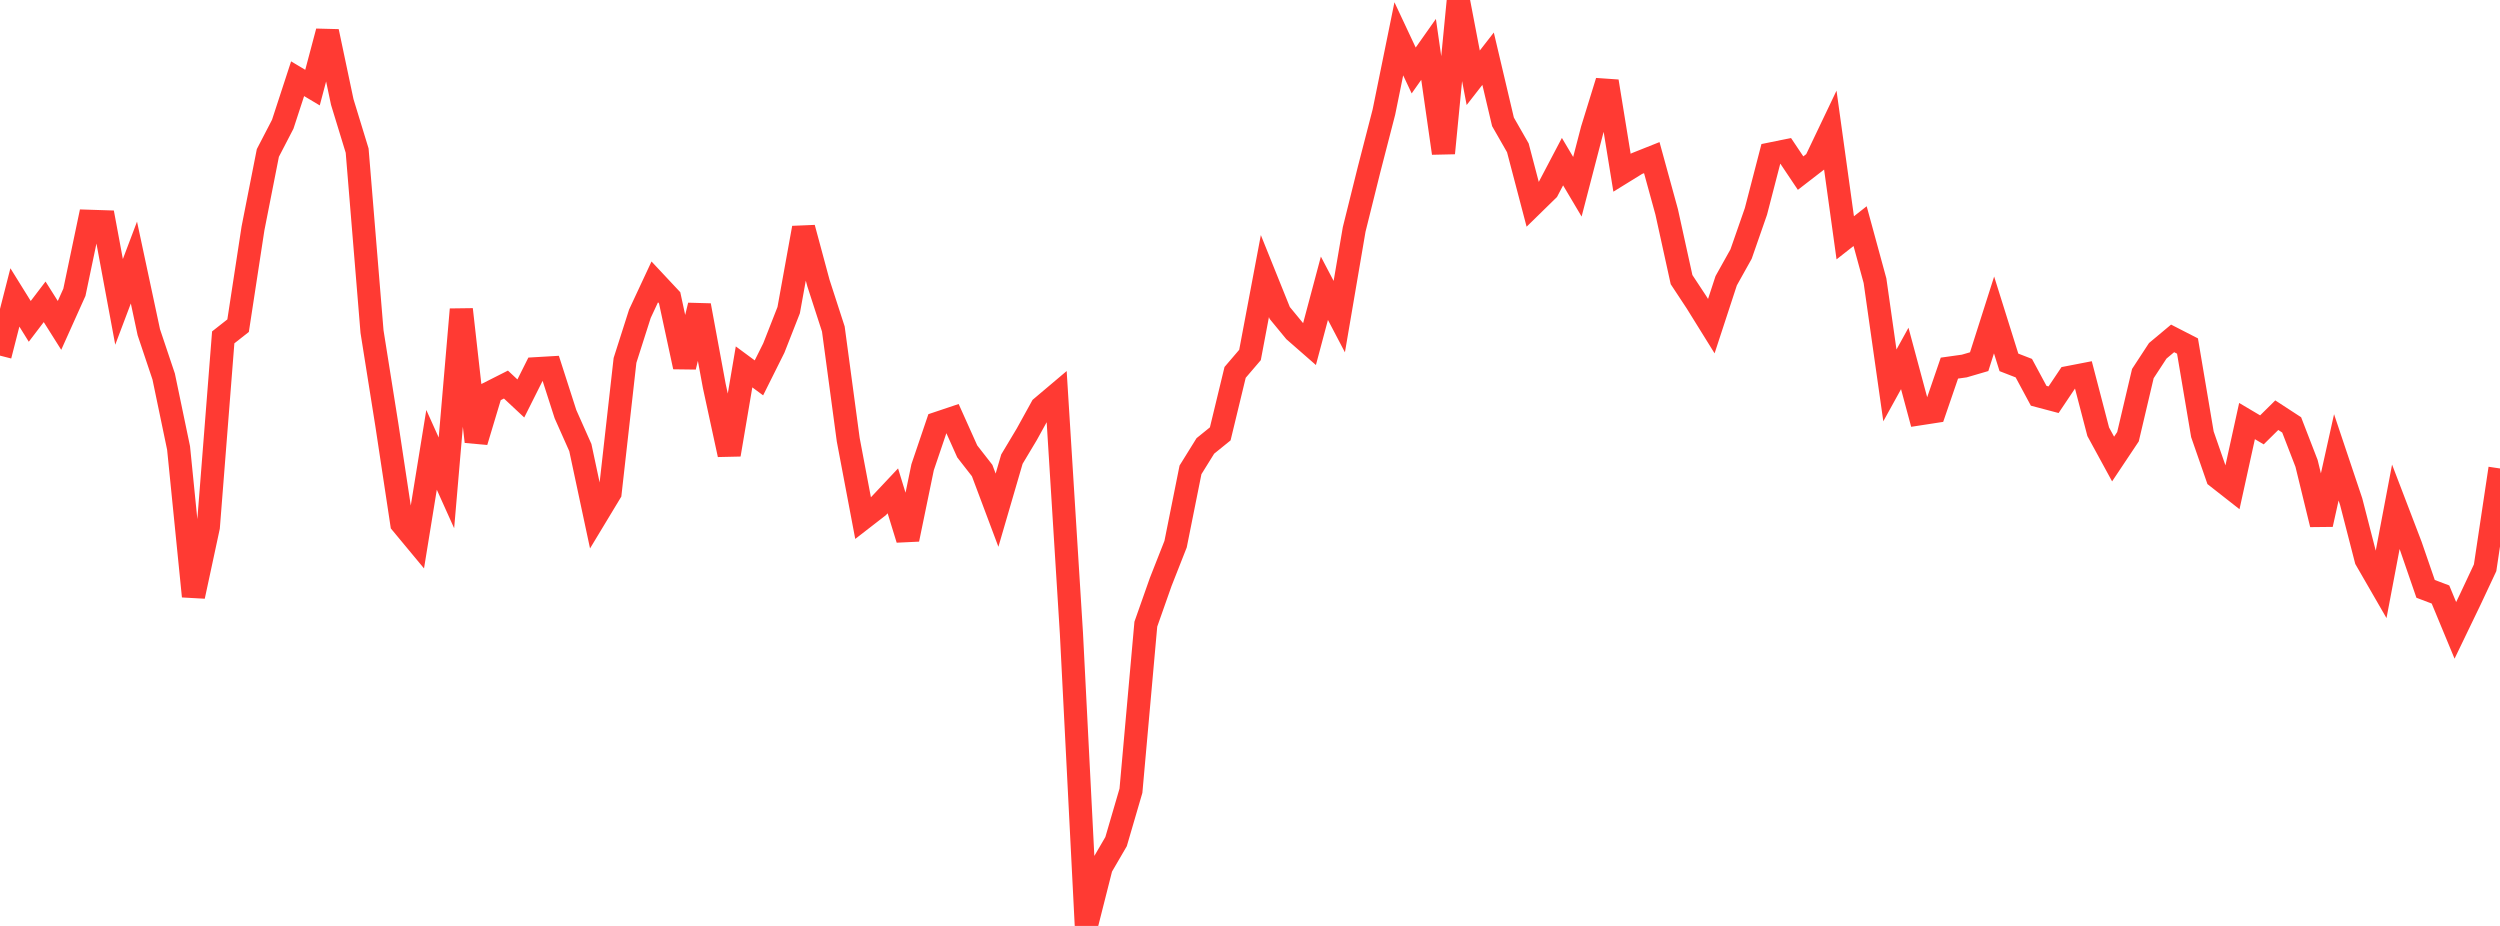 <?xml version="1.0" standalone="no"?>
<!DOCTYPE svg PUBLIC "-//W3C//DTD SVG 1.1//EN" "http://www.w3.org/Graphics/SVG/1.1/DTD/svg11.dtd">

<svg width="135" height="50" viewBox="0 0 135 50" preserveAspectRatio="none" 
  xmlns="http://www.w3.org/2000/svg"
  xmlns:xlink="http://www.w3.org/1999/xlink">


<polyline points="0.0, 19.204 0.804, 16.061 1.607, 17.354 2.411, 16.298 3.214, 17.572 4.018, 15.783 4.821, 11.95 5.625, 11.976 6.429, 16.302 7.232, 14.177 8.036, 17.941 8.839, 20.334 9.643, 24.192 10.446, 32.2 11.25, 28.46 12.054, 18.218 12.857, 17.587 13.661, 12.335 14.464, 8.26 15.268, 6.709 16.071, 4.251 16.875, 4.731 17.679, 1.702 18.482, 5.507 19.286, 8.134 20.089, 17.907 20.893, 22.962 21.696, 28.269 22.5, 29.238 23.304, 24.291 24.107, 26.075 24.911, 16.709 25.714, 23.849 26.518, 21.172 27.321, 20.766 28.125, 21.517 28.929, 19.912 29.732, 19.865 30.536, 22.365 31.339, 24.171 32.143, 27.939 32.946, 26.609 33.75, 19.462 34.554, 16.943 35.357, 15.222 36.161, 16.081 36.964, 19.81 37.768, 16.492 38.571, 20.838 39.375, 24.549 40.179, 19.812 40.982, 20.405 41.786, 18.794 42.589, 16.748 43.393, 12.306 44.196, 15.286 45.0, 17.766 45.804, 23.742 46.607, 27.983 47.411, 27.36 48.214, 26.506 49.018, 29.122 49.821, 25.23 50.625, 22.859 51.429, 22.589 52.232, 24.378 53.036, 25.41 53.839, 27.55 54.643, 24.794 55.446, 23.452 56.25, 21.995 57.054, 21.316 57.857, 34.203 58.661, 50.0 59.464, 46.829 60.268, 45.447 61.071, 42.699 61.875, 33.705 62.679, 31.424 63.482, 29.384 64.286, 25.374 65.089, 24.08 65.893, 23.429 66.696, 20.109 67.5, 19.169 68.304, 14.908 69.107, 16.901 69.911, 17.878 70.714, 18.58 71.518, 15.566 72.321, 17.098 73.125, 12.389 73.929, 9.157 74.732, 6.047 75.536, 2.095 76.339, 3.806 77.143, 2.666 77.946, 8.27 78.75, 0.0 79.554, 4.2 80.357, 3.17 81.161, 6.58 81.964, 7.983 82.768, 11.044 83.571, 10.259 84.375, 8.729 85.179, 10.085 85.982, 6.997 86.786, 4.393 87.589, 9.328 88.393, 8.832 89.196, 8.512 90.0, 11.441 90.804, 15.099 91.607, 16.317 92.411, 17.612 93.214, 15.16 94.018, 13.719 94.821, 11.414 95.625, 8.313 96.429, 8.149 97.232, 9.348 98.036, 8.727 98.839, 7.044 99.643, 12.842 100.446, 12.211 101.25, 15.158 102.054, 20.812 102.857, 19.356 103.661, 22.345 104.464, 22.221 105.268, 19.878 106.071, 19.765 106.875, 19.53 107.679, 17.007 108.482, 19.568 109.286, 19.88 110.089, 21.372 110.893, 21.585 111.696, 20.387 112.5, 20.231 113.304, 23.315 114.107, 24.788 114.911, 23.583 115.714, 20.174 116.518, 18.944 117.321, 18.273 118.125, 18.686 118.929, 23.449 119.732, 25.762 120.536, 26.392 121.339, 22.737 122.143, 23.213 122.946, 22.42 123.75, 22.944 124.554, 25.024 125.357, 28.317 126.161, 24.697 126.964, 27.091 127.768, 30.215 128.571, 31.607 129.375, 27.367 130.179, 29.468 130.982, 31.798 131.786, 32.103 132.589, 34.04 133.393, 32.372 134.196, 30.66 135.0, 25.297" fill="none" stroke="#ff3a33" stroke-width="1.25"/>

</svg>